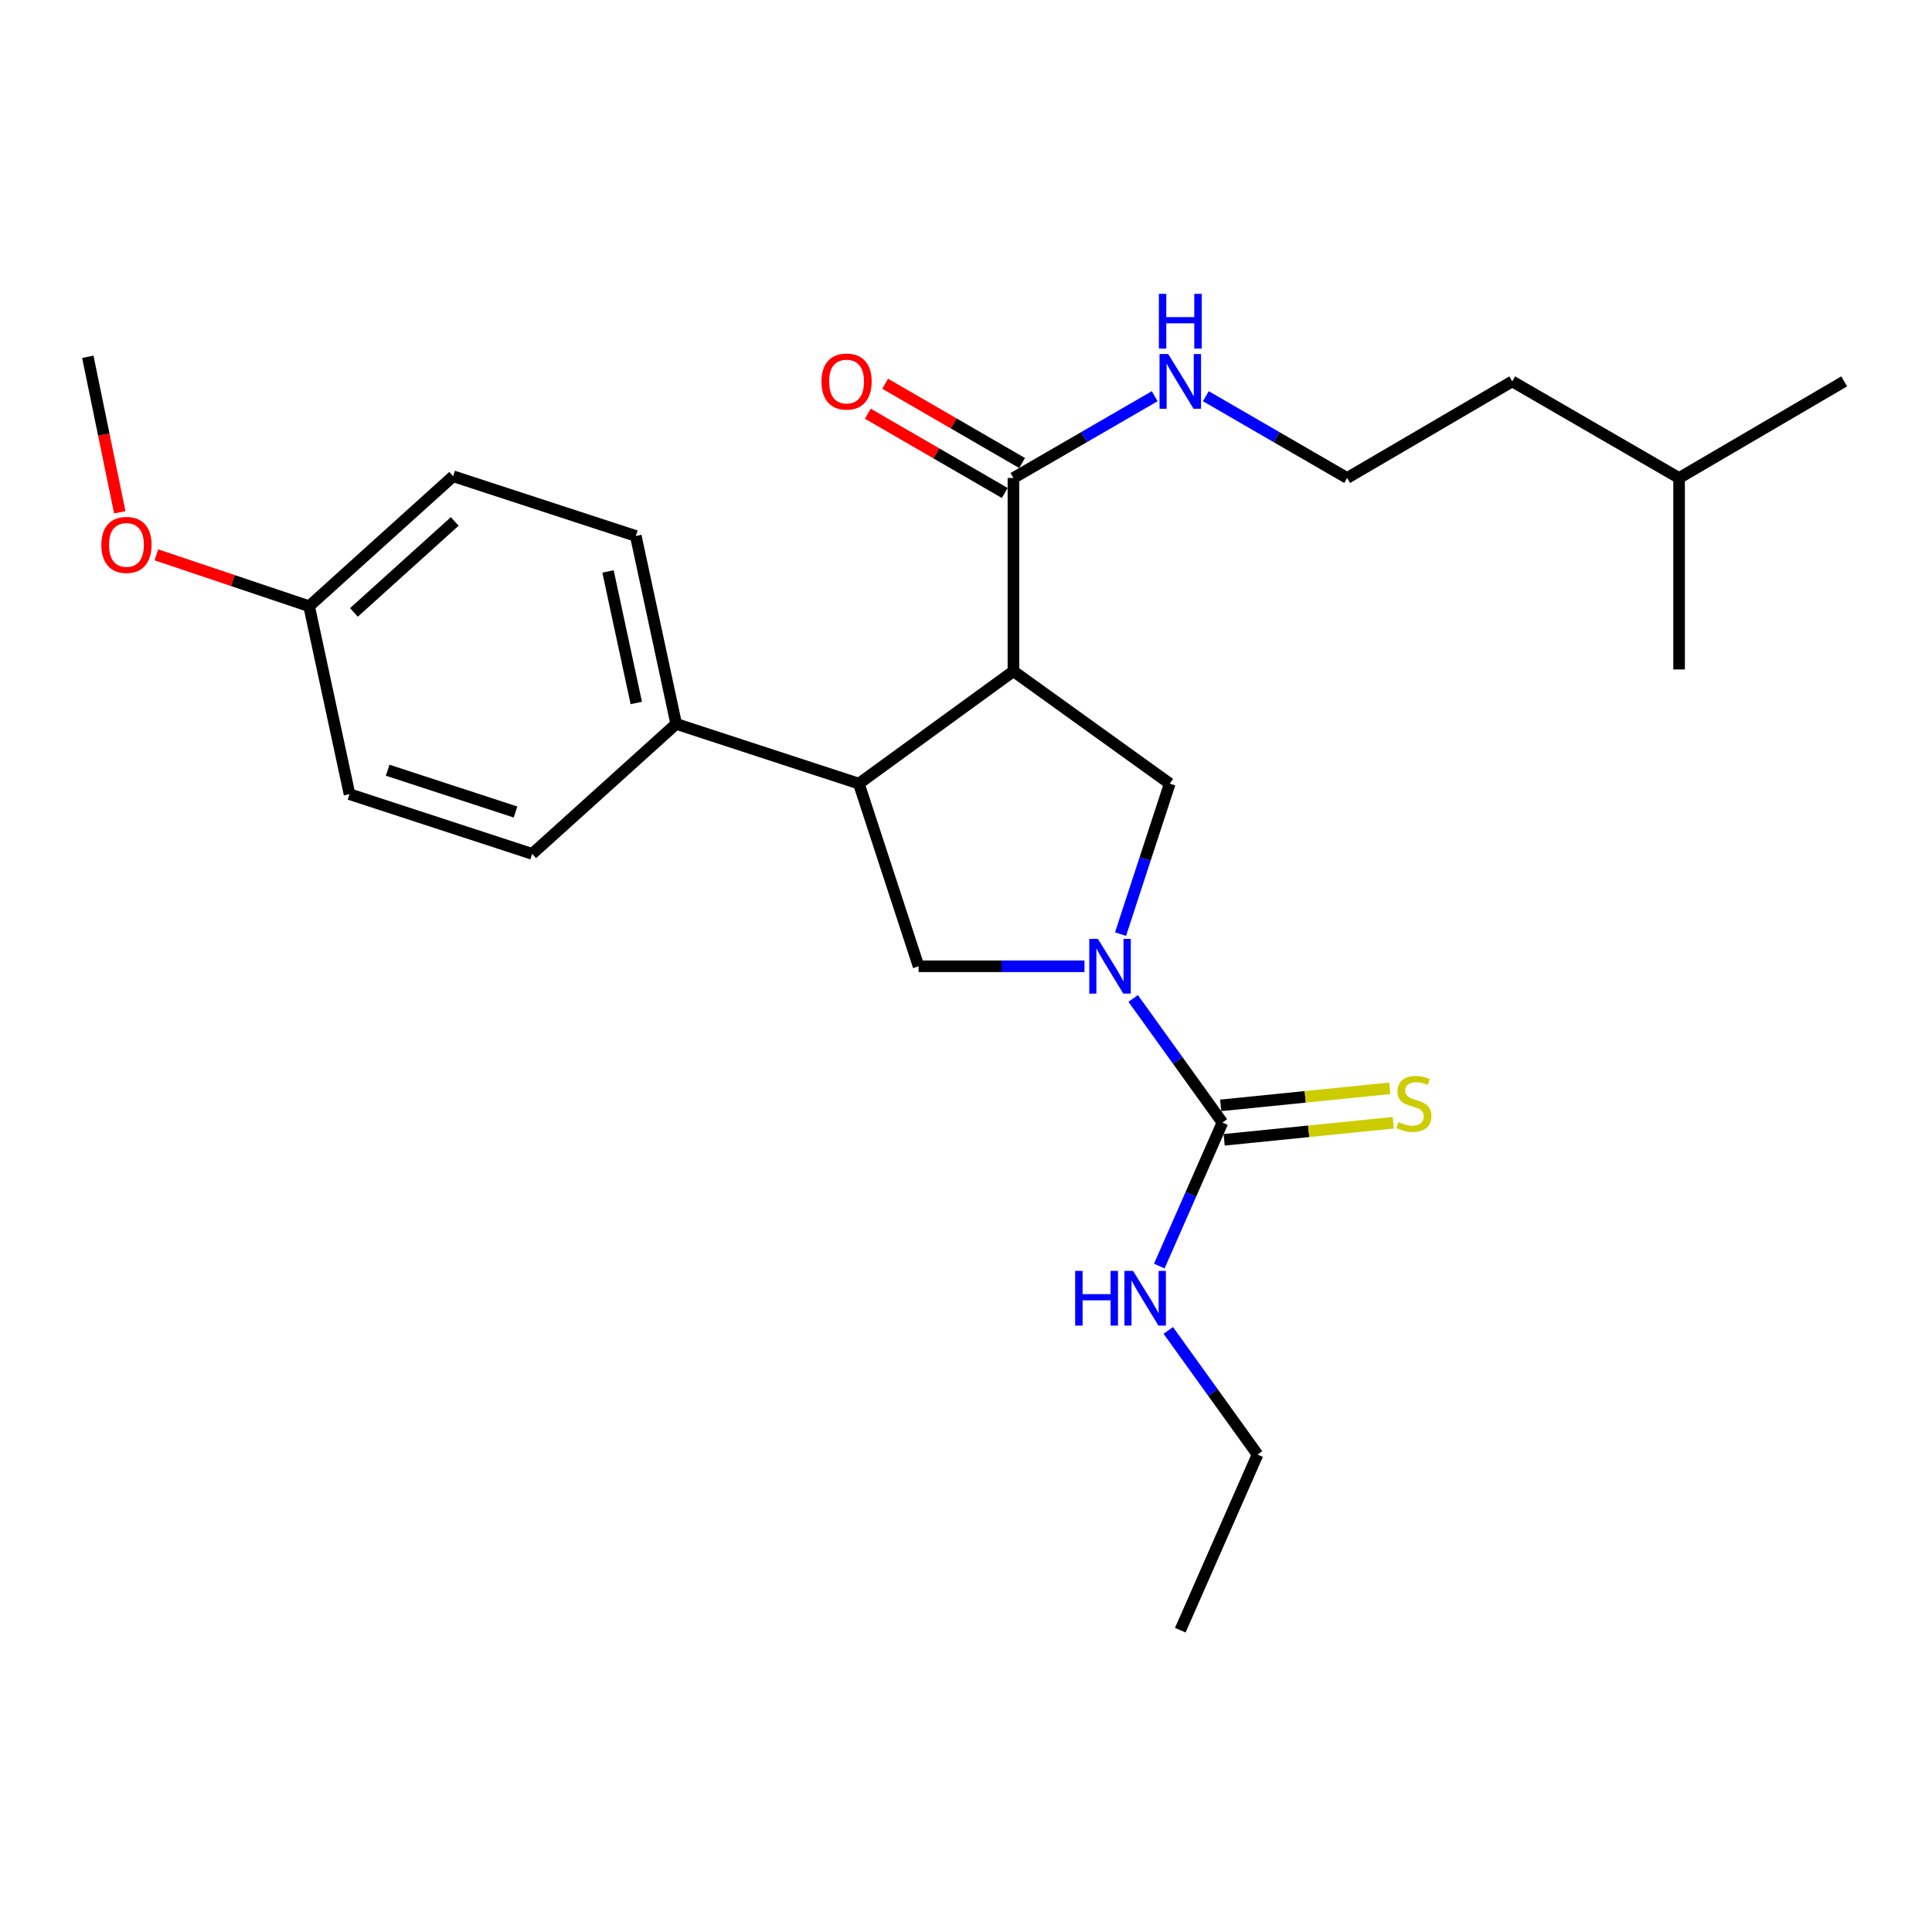 <?xml version='1.0' encoding='iso-8859-1'?>
<svg version='1.1' baseProfile='full'
              xmlns='http://www.w3.org/2000/svg'
                      xmlns:rdkit='http://www.rdkit.org/xml'
                      xmlns:xlink='http://www.w3.org/1999/xlink'
                  xml:space='preserve'
width='1000px' height='1000px' viewBox='0 0 1000 1000'>
<!-- END OF HEADER -->
<rect style='opacity:1.0;fill:#FFFFFF;stroke:none' width='1000' height='1000' x='0' y='0'> </rect>
<path class='bond-0' d='M 610.914,843.781 L 650.911,752.876' style='fill:none;fill-rule:evenodd;stroke:#000000;stroke-width:6px;stroke-linecap:butt;stroke-linejoin:miter;stroke-opacity:1' />
<path class='bond-1' d='M 561.332,500.14 L 518.392,500.14' style='fill:none;fill-rule:evenodd;stroke:#0000FF;stroke-width:6px;stroke-linecap:butt;stroke-linejoin:miter;stroke-opacity:1' />
<path class='bond-1' d='M 518.392,500.14 L 475.452,500.14' style='fill:none;fill-rule:evenodd;stroke:#000000;stroke-width:6px;stroke-linecap:butt;stroke-linejoin:miter;stroke-opacity:1' />
<path class='bond-2' d='M 586.522,516.791 L 609.623,548.921' style='fill:none;fill-rule:evenodd;stroke:#0000FF;stroke-width:6px;stroke-linecap:butt;stroke-linejoin:miter;stroke-opacity:1' />
<path class='bond-2' d='M 609.623,548.921 L 632.724,581.05' style='fill:none;fill-rule:evenodd;stroke:#000000;stroke-width:6px;stroke-linecap:butt;stroke-linejoin:miter;stroke-opacity:1' />
<path class='bond-3' d='M 579.992,483.493 L 592.725,444.547' style='fill:none;fill-rule:evenodd;stroke:#0000FF;stroke-width:6px;stroke-linecap:butt;stroke-linejoin:miter;stroke-opacity:1' />
<path class='bond-3' d='M 592.725,444.547 L 605.459,405.601' style='fill:none;fill-rule:evenodd;stroke:#000000;stroke-width:6px;stroke-linecap:butt;stroke-linejoin:miter;stroke-opacity:1' />
<path class='bond-4' d='M 632.724,581.05 L 616.387,618.186' style='fill:none;fill-rule:evenodd;stroke:#000000;stroke-width:6px;stroke-linecap:butt;stroke-linejoin:miter;stroke-opacity:1' />
<path class='bond-4' d='M 616.387,618.186 L 600.049,655.322' style='fill:none;fill-rule:evenodd;stroke:#0000FF;stroke-width:6px;stroke-linecap:butt;stroke-linejoin:miter;stroke-opacity:1' />
<path class='bond-5' d='M 633.623,589.964 L 677.387,585.551' style='fill:none;fill-rule:evenodd;stroke:#000000;stroke-width:6px;stroke-linecap:butt;stroke-linejoin:miter;stroke-opacity:1' />
<path class='bond-5' d='M 677.387,585.551 L 721.151,581.137' style='fill:none;fill-rule:evenodd;stroke:#CCCC00;stroke-width:6px;stroke-linecap:butt;stroke-linejoin:miter;stroke-opacity:1' />
<path class='bond-5' d='M 631.825,572.137 L 675.589,567.723' style='fill:none;fill-rule:evenodd;stroke:#000000;stroke-width:6px;stroke-linecap:butt;stroke-linejoin:miter;stroke-opacity:1' />
<path class='bond-5' d='M 675.589,567.723 L 719.353,563.309' style='fill:none;fill-rule:evenodd;stroke:#CCCC00;stroke-width:6px;stroke-linecap:butt;stroke-linejoin:miter;stroke-opacity:1' />
<path class='bond-6' d='M 604.701,688.617 L 627.806,720.747' style='fill:none;fill-rule:evenodd;stroke:#0000FF;stroke-width:6px;stroke-linecap:butt;stroke-linejoin:miter;stroke-opacity:1' />
<path class='bond-6' d='M 627.806,720.747 L 650.911,752.876' style='fill:none;fill-rule:evenodd;stroke:#000000;stroke-width:6px;stroke-linecap:butt;stroke-linejoin:miter;stroke-opacity:1' />
<path class='bond-7' d='M 475.452,500.14 L 444.543,405.601' style='fill:none;fill-rule:evenodd;stroke:#000000;stroke-width:6px;stroke-linecap:butt;stroke-linejoin:miter;stroke-opacity:1' />
<path class='bond-8' d='M 605.459,405.601 L 524.548,347.417' style='fill:none;fill-rule:evenodd;stroke:#000000;stroke-width:6px;stroke-linecap:butt;stroke-linejoin:miter;stroke-opacity:1' />
<path class='bond-9' d='M 524.548,347.417 L 524.548,247.413' style='fill:none;fill-rule:evenodd;stroke:#000000;stroke-width:6px;stroke-linecap:butt;stroke-linejoin:miter;stroke-opacity:1' />
<path class='bond-10' d='M 524.548,347.417 L 444.543,405.601' style='fill:none;fill-rule:evenodd;stroke:#000000;stroke-width:6px;stroke-linecap:butt;stroke-linejoin:miter;stroke-opacity:1' />
<path class='bond-11' d='M 444.543,405.601 L 349.995,374.692' style='fill:none;fill-rule:evenodd;stroke:#000000;stroke-width:6px;stroke-linecap:butt;stroke-linejoin:miter;stroke-opacity:1' />
<path class='bond-12' d='M 697.27,247.413 L 782.73,197.411' style='fill:none;fill-rule:evenodd;stroke:#000000;stroke-width:6px;stroke-linecap:butt;stroke-linejoin:miter;stroke-opacity:1' />
<path class='bond-13' d='M 697.27,247.413 L 660.709,226.244' style='fill:none;fill-rule:evenodd;stroke:#000000;stroke-width:6px;stroke-linecap:butt;stroke-linejoin:miter;stroke-opacity:1' />
<path class='bond-13' d='M 660.709,226.244 L 624.148,205.075' style='fill:none;fill-rule:evenodd;stroke:#0000FF;stroke-width:6px;stroke-linecap:butt;stroke-linejoin:miter;stroke-opacity:1' />
<path class='bond-14' d='M 524.548,247.413 L 561.113,226.243' style='fill:none;fill-rule:evenodd;stroke:#000000;stroke-width:6px;stroke-linecap:butt;stroke-linejoin:miter;stroke-opacity:1' />
<path class='bond-14' d='M 561.113,226.243 L 597.679,205.074' style='fill:none;fill-rule:evenodd;stroke:#0000FF;stroke-width:6px;stroke-linecap:butt;stroke-linejoin:miter;stroke-opacity:1' />
<path class='bond-15' d='M 529.037,239.66 L 493.601,219.144' style='fill:none;fill-rule:evenodd;stroke:#000000;stroke-width:6px;stroke-linecap:butt;stroke-linejoin:miter;stroke-opacity:1' />
<path class='bond-15' d='M 493.601,219.144 L 458.166,198.629' style='fill:none;fill-rule:evenodd;stroke:#FF0000;stroke-width:6px;stroke-linecap:butt;stroke-linejoin:miter;stroke-opacity:1' />
<path class='bond-15' d='M 520.059,255.167 L 484.624,234.651' style='fill:none;fill-rule:evenodd;stroke:#000000;stroke-width:6px;stroke-linecap:butt;stroke-linejoin:miter;stroke-opacity:1' />
<path class='bond-15' d='M 484.624,234.651 L 449.188,214.136' style='fill:none;fill-rule:evenodd;stroke:#FF0000;stroke-width:6px;stroke-linecap:butt;stroke-linejoin:miter;stroke-opacity:1' />
<path class='bond-16' d='M 869.095,247.413 L 782.73,197.411' style='fill:none;fill-rule:evenodd;stroke:#000000;stroke-width:6px;stroke-linecap:butt;stroke-linejoin:miter;stroke-opacity:1' />
<path class='bond-17' d='M 869.095,247.413 L 869.095,346.511' style='fill:none;fill-rule:evenodd;stroke:#000000;stroke-width:6px;stroke-linecap:butt;stroke-linejoin:miter;stroke-opacity:1' />
<path class='bond-18' d='M 869.095,247.413 L 954.545,197.411' style='fill:none;fill-rule:evenodd;stroke:#000000;stroke-width:6px;stroke-linecap:butt;stroke-linejoin:miter;stroke-opacity:1' />
<path class='bond-19' d='M 234.542,246.507 L 160.002,313.78' style='fill:none;fill-rule:evenodd;stroke:#000000;stroke-width:6px;stroke-linecap:butt;stroke-linejoin:miter;stroke-opacity:1' />
<path class='bond-19' d='M 235.366,269.9 L 183.188,316.991' style='fill:none;fill-rule:evenodd;stroke:#000000;stroke-width:6px;stroke-linecap:butt;stroke-linejoin:miter;stroke-opacity:1' />
<path class='bond-20' d='M 234.542,246.507 L 329.09,277.416' style='fill:none;fill-rule:evenodd;stroke:#000000;stroke-width:6px;stroke-linecap:butt;stroke-linejoin:miter;stroke-opacity:1' />
<path class='bond-21' d='M 160.002,313.78 L 180.906,411.056' style='fill:none;fill-rule:evenodd;stroke:#000000;stroke-width:6px;stroke-linecap:butt;stroke-linejoin:miter;stroke-opacity:1' />
<path class='bond-22' d='M 160.002,313.78 L 120.474,300.48' style='fill:none;fill-rule:evenodd;stroke:#000000;stroke-width:6px;stroke-linecap:butt;stroke-linejoin:miter;stroke-opacity:1' />
<path class='bond-22' d='M 120.474,300.48 L 80.947,287.179' style='fill:none;fill-rule:evenodd;stroke:#FF0000;stroke-width:6px;stroke-linecap:butt;stroke-linejoin:miter;stroke-opacity:1' />
<path class='bond-23' d='M 180.906,411.056 L 275.455,441.965' style='fill:none;fill-rule:evenodd;stroke:#000000;stroke-width:6px;stroke-linecap:butt;stroke-linejoin:miter;stroke-opacity:1' />
<path class='bond-23' d='M 200.656,398.661 L 266.84,420.298' style='fill:none;fill-rule:evenodd;stroke:#000000;stroke-width:6px;stroke-linecap:butt;stroke-linejoin:miter;stroke-opacity:1' />
<path class='bond-24' d='M 275.455,441.965 L 349.995,374.692' style='fill:none;fill-rule:evenodd;stroke:#000000;stroke-width:6px;stroke-linecap:butt;stroke-linejoin:miter;stroke-opacity:1' />
<path class='bond-25' d='M 349.995,374.692 L 329.09,277.416' style='fill:none;fill-rule:evenodd;stroke:#000000;stroke-width:6px;stroke-linecap:butt;stroke-linejoin:miter;stroke-opacity:1' />
<path class='bond-25' d='M 329.341,363.866 L 314.707,295.772' style='fill:none;fill-rule:evenodd;stroke:#000000;stroke-width:6px;stroke-linecap:butt;stroke-linejoin:miter;stroke-opacity:1' />
<path class='bond-26' d='M 61.999,265.163 L 53.727,224.926' style='fill:none;fill-rule:evenodd;stroke:#FF0000;stroke-width:6px;stroke-linecap:butt;stroke-linejoin:miter;stroke-opacity:1' />
<path class='bond-26' d='M 53.727,224.926 L 45.455,184.689' style='fill:none;fill-rule:evenodd;stroke:#000000;stroke-width:6px;stroke-linecap:butt;stroke-linejoin:miter;stroke-opacity:1' />
<path  class='atom-1' d='M 568.29 485.98
L 577.57 500.98
Q 578.49 502.46, 579.97 505.14
Q 581.45 507.82, 581.53 507.98
L 581.53 485.98
L 585.29 485.98
L 585.29 514.3
L 581.41 514.3
L 571.45 497.9
Q 570.29 495.98, 569.05 493.78
Q 567.85 491.58, 567.49 490.9
L 567.49 514.3
L 563.81 514.3
L 563.81 485.98
L 568.29 485.98
' fill='#0000FF'/>
<path  class='atom-3' d='M 556.507 657.806
L 560.347 657.806
L 560.347 669.846
L 574.827 669.846
L 574.827 657.806
L 578.667 657.806
L 578.667 686.126
L 574.827 686.126
L 574.827 673.046
L 560.347 673.046
L 560.347 686.126
L 556.507 686.126
L 556.507 657.806
' fill='#0000FF'/>
<path  class='atom-3' d='M 586.467 657.806
L 595.747 672.806
Q 596.667 674.286, 598.147 676.966
Q 599.627 679.646, 599.707 679.806
L 599.707 657.806
L 603.467 657.806
L 603.467 686.126
L 599.587 686.126
L 589.627 669.726
Q 588.467 667.806, 587.227 665.606
Q 586.027 663.406, 585.667 662.726
L 585.667 686.126
L 581.987 686.126
L 581.987 657.806
L 586.467 657.806
' fill='#0000FF'/>
<path  class='atom-4' d='M 723.822 580.776
Q 724.142 580.896, 725.462 581.456
Q 726.782 582.016, 728.222 582.376
Q 729.702 582.696, 731.142 582.696
Q 733.822 582.696, 735.382 581.416
Q 736.942 580.096, 736.942 577.816
Q 736.942 576.256, 736.142 575.296
Q 735.382 574.336, 734.182 573.816
Q 732.982 573.296, 730.982 572.696
Q 728.462 571.936, 726.942 571.216
Q 725.462 570.496, 724.382 568.976
Q 723.342 567.456, 723.342 564.896
Q 723.342 561.336, 725.742 559.136
Q 728.182 556.936, 732.982 556.936
Q 736.262 556.936, 739.982 558.496
L 739.062 561.576
Q 735.662 560.176, 733.102 560.176
Q 730.342 560.176, 728.822 561.336
Q 727.302 562.456, 727.342 564.416
Q 727.342 565.936, 728.102 566.856
Q 728.902 567.776, 730.022 568.296
Q 731.182 568.816, 733.102 569.416
Q 735.662 570.216, 737.182 571.016
Q 738.702 571.816, 739.782 573.456
Q 740.902 575.056, 740.902 577.816
Q 740.902 581.736, 738.262 583.856
Q 735.662 585.936, 731.302 585.936
Q 728.782 585.936, 726.862 585.376
Q 724.982 584.856, 722.742 583.936
L 723.822 580.776
' fill='#CCCC00'/>
<path  class='atom-12' d='M 604.654 183.251
L 613.934 198.251
Q 614.854 199.731, 616.334 202.411
Q 617.814 205.091, 617.894 205.251
L 617.894 183.251
L 621.654 183.251
L 621.654 211.571
L 617.774 211.571
L 607.814 195.171
Q 606.654 193.251, 605.414 191.051
Q 604.214 188.851, 603.854 188.171
L 603.854 211.571
L 600.174 211.571
L 600.174 183.251
L 604.654 183.251
' fill='#0000FF'/>
<path  class='atom-12' d='M 599.834 152.099
L 603.674 152.099
L 603.674 164.139
L 618.154 164.139
L 618.154 152.099
L 621.994 152.099
L 621.994 180.419
L 618.154 180.419
L 618.154 167.339
L 603.674 167.339
L 603.674 180.419
L 599.834 180.419
L 599.834 152.099
' fill='#0000FF'/>
<path  class='atom-13' d='M 425.182 197.491
Q 425.182 190.691, 428.542 186.891
Q 431.902 183.091, 438.182 183.091
Q 444.462 183.091, 447.822 186.891
Q 451.182 190.691, 451.182 197.491
Q 451.182 204.371, 447.782 208.291
Q 444.382 212.171, 438.182 212.171
Q 431.942 212.171, 428.542 208.291
Q 425.182 204.411, 425.182 197.491
M 438.182 208.971
Q 442.502 208.971, 444.822 206.091
Q 447.182 203.171, 447.182 197.491
Q 447.182 191.931, 444.822 189.131
Q 442.502 186.291, 438.182 186.291
Q 433.862 186.291, 431.502 189.091
Q 429.182 191.891, 429.182 197.491
Q 429.182 203.211, 431.502 206.091
Q 433.862 208.971, 438.182 208.971
' fill='#FF0000'/>
<path  class='atom-21' d='M 52.453 282.045
Q 52.453 275.245, 55.813 271.445
Q 59.173 267.645, 65.453 267.645
Q 71.733 267.645, 75.093 271.445
Q 78.453 275.245, 78.453 282.045
Q 78.453 288.925, 75.053 292.845
Q 71.653 296.725, 65.453 296.725
Q 59.213 296.725, 55.813 292.845
Q 52.453 288.965, 52.453 282.045
M 65.453 293.525
Q 69.773 293.525, 72.093 290.645
Q 74.453 287.725, 74.453 282.045
Q 74.453 276.485, 72.093 273.685
Q 69.773 270.845, 65.453 270.845
Q 61.133 270.845, 58.773 273.645
Q 56.453 276.445, 56.453 282.045
Q 56.453 287.765, 58.773 290.645
Q 61.133 293.525, 65.453 293.525
' fill='#FF0000'/>
</svg>
